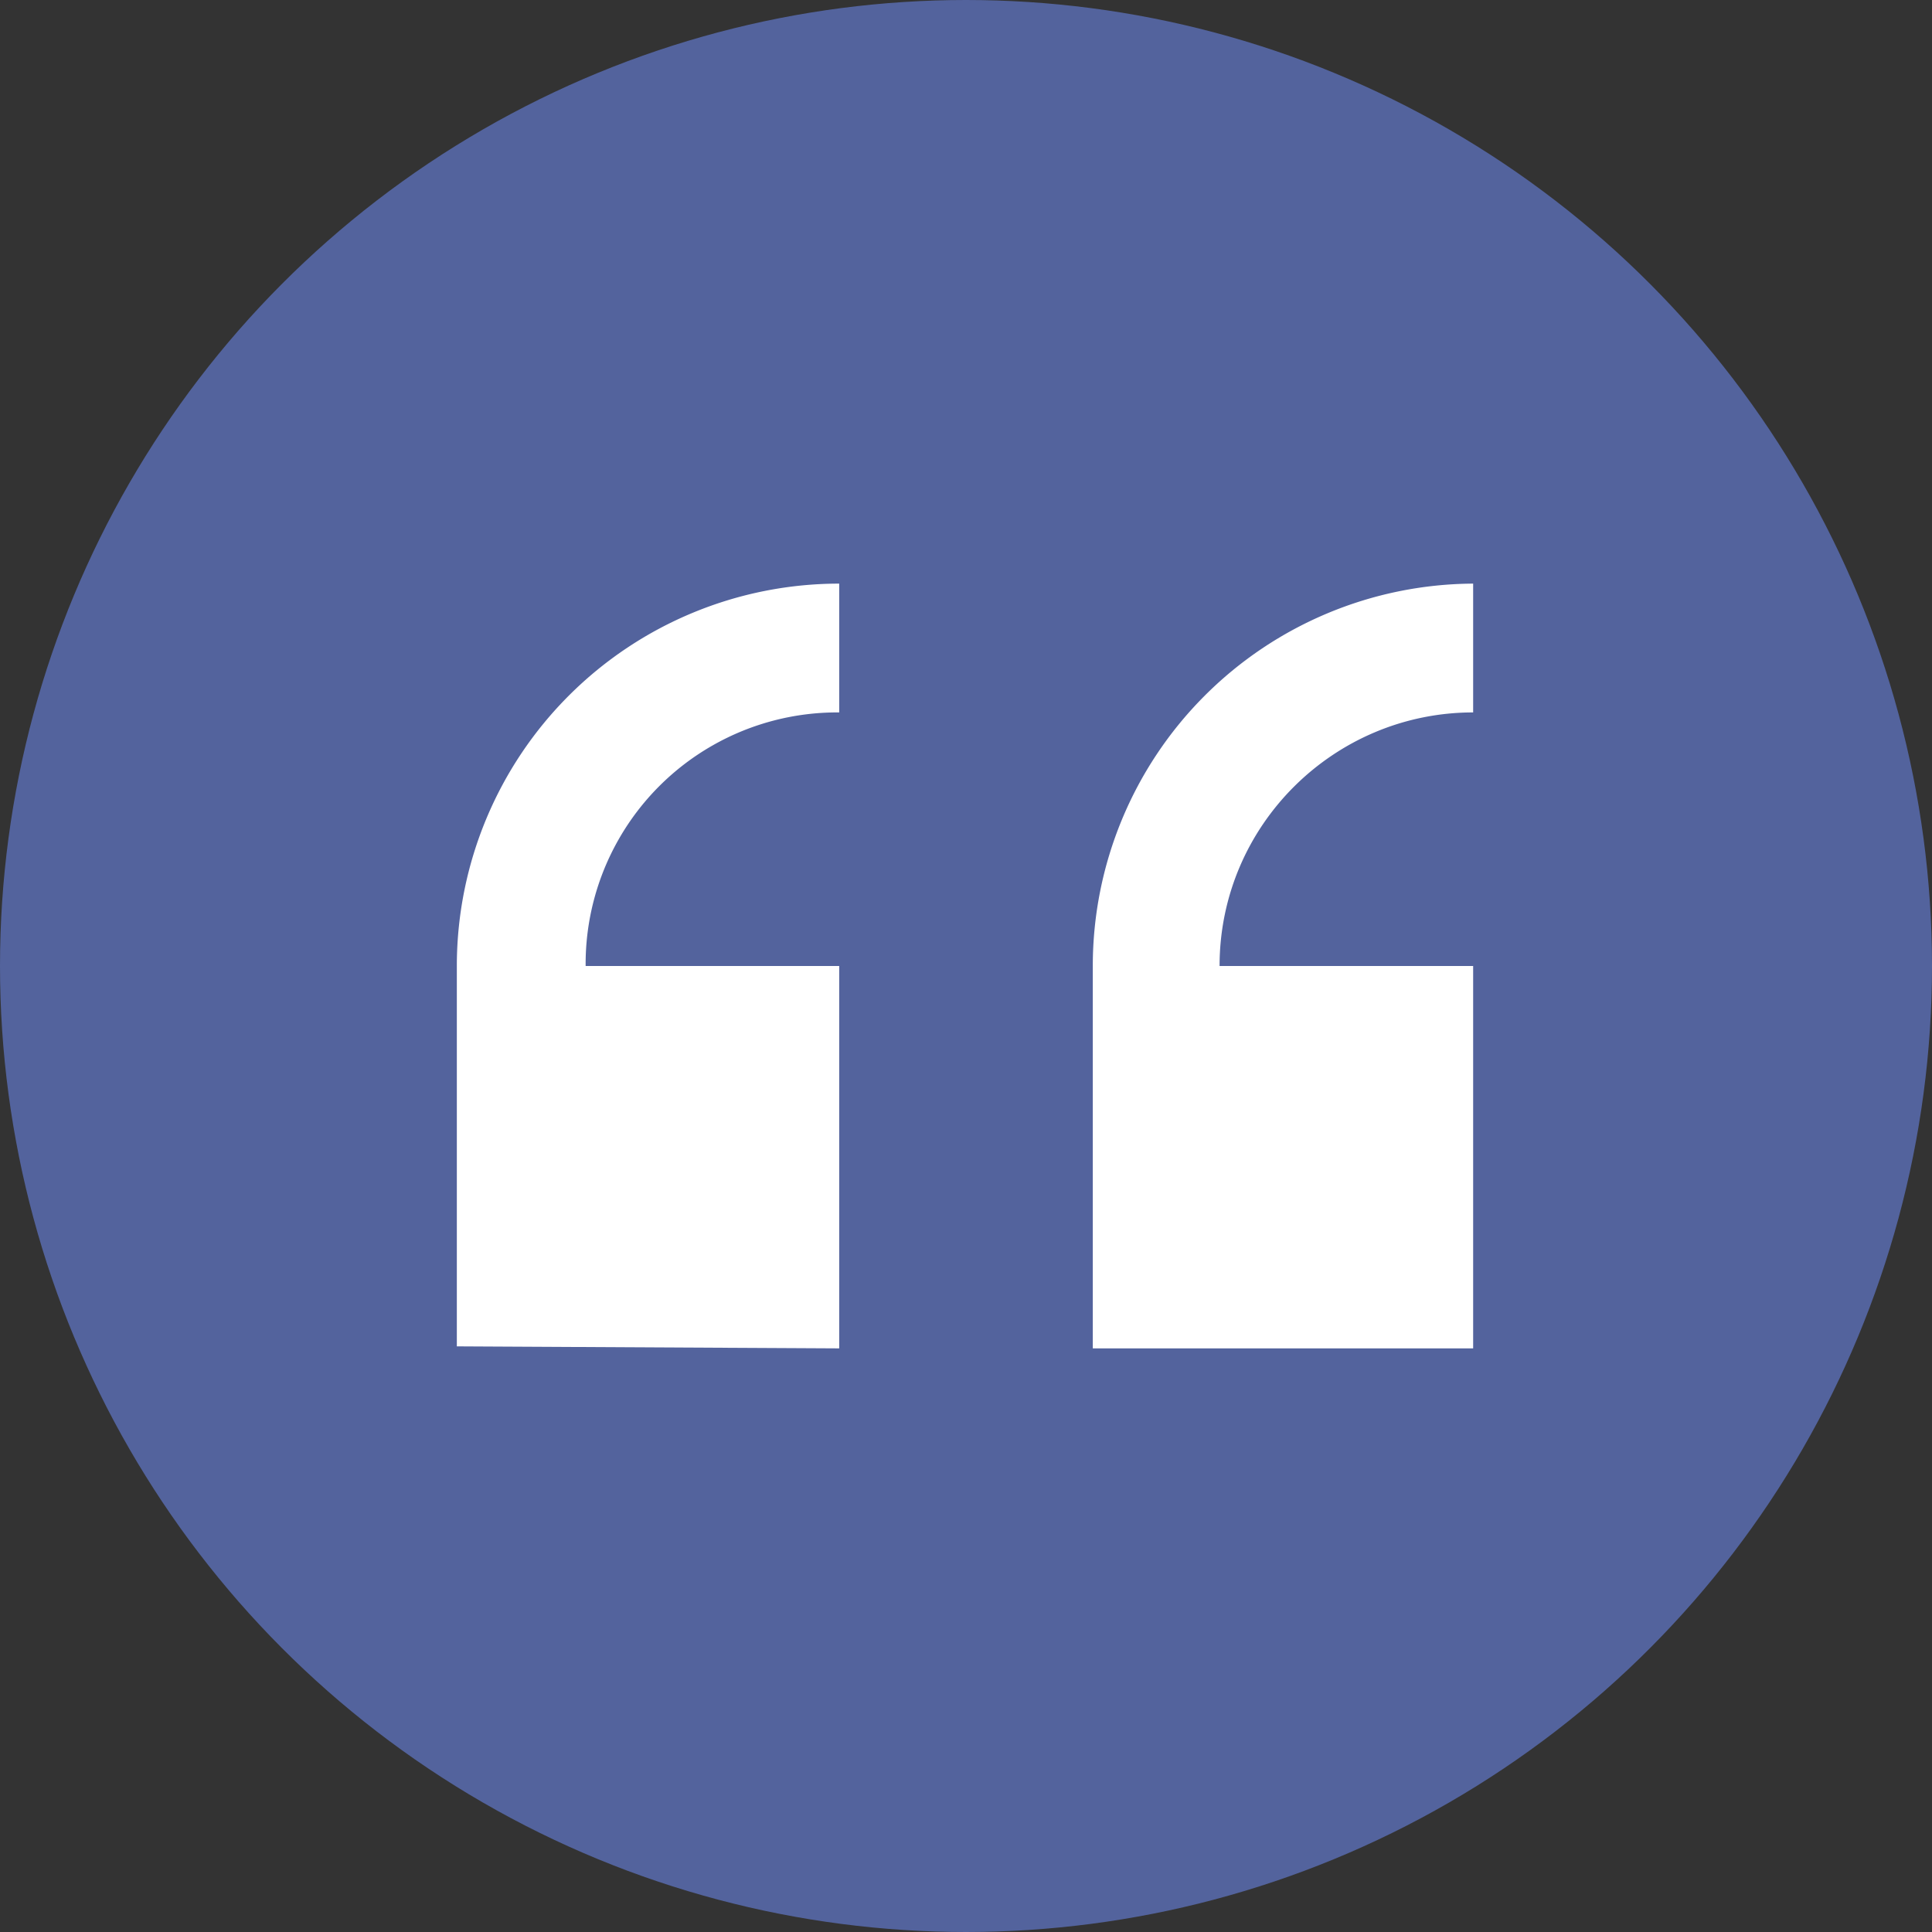 <svg xmlns="http://www.w3.org/2000/svg" xml:space="preserve" viewBox="0 0 .96 .96">
  <rect x="0" y="0" width=".96" height=".96" fill="#333333" stroke="none"/>
  <circle cx=".48" cy=".48" r=".242" fill="#53639d" stroke="#53639d" stroke-miterlimit="2" stroke-width=".476"/>
  <path fill="#fff" d="M.732.67V.48H.606c0-.07.057-.126.126-.126V.29a.19.19 0 0 0-.189.19v.19Zm-.315 0V.48H.291A.125.125 0 0 1 .417.354V.29a.19.19 0 0 0-.19.189v.19Z"/>
</svg>